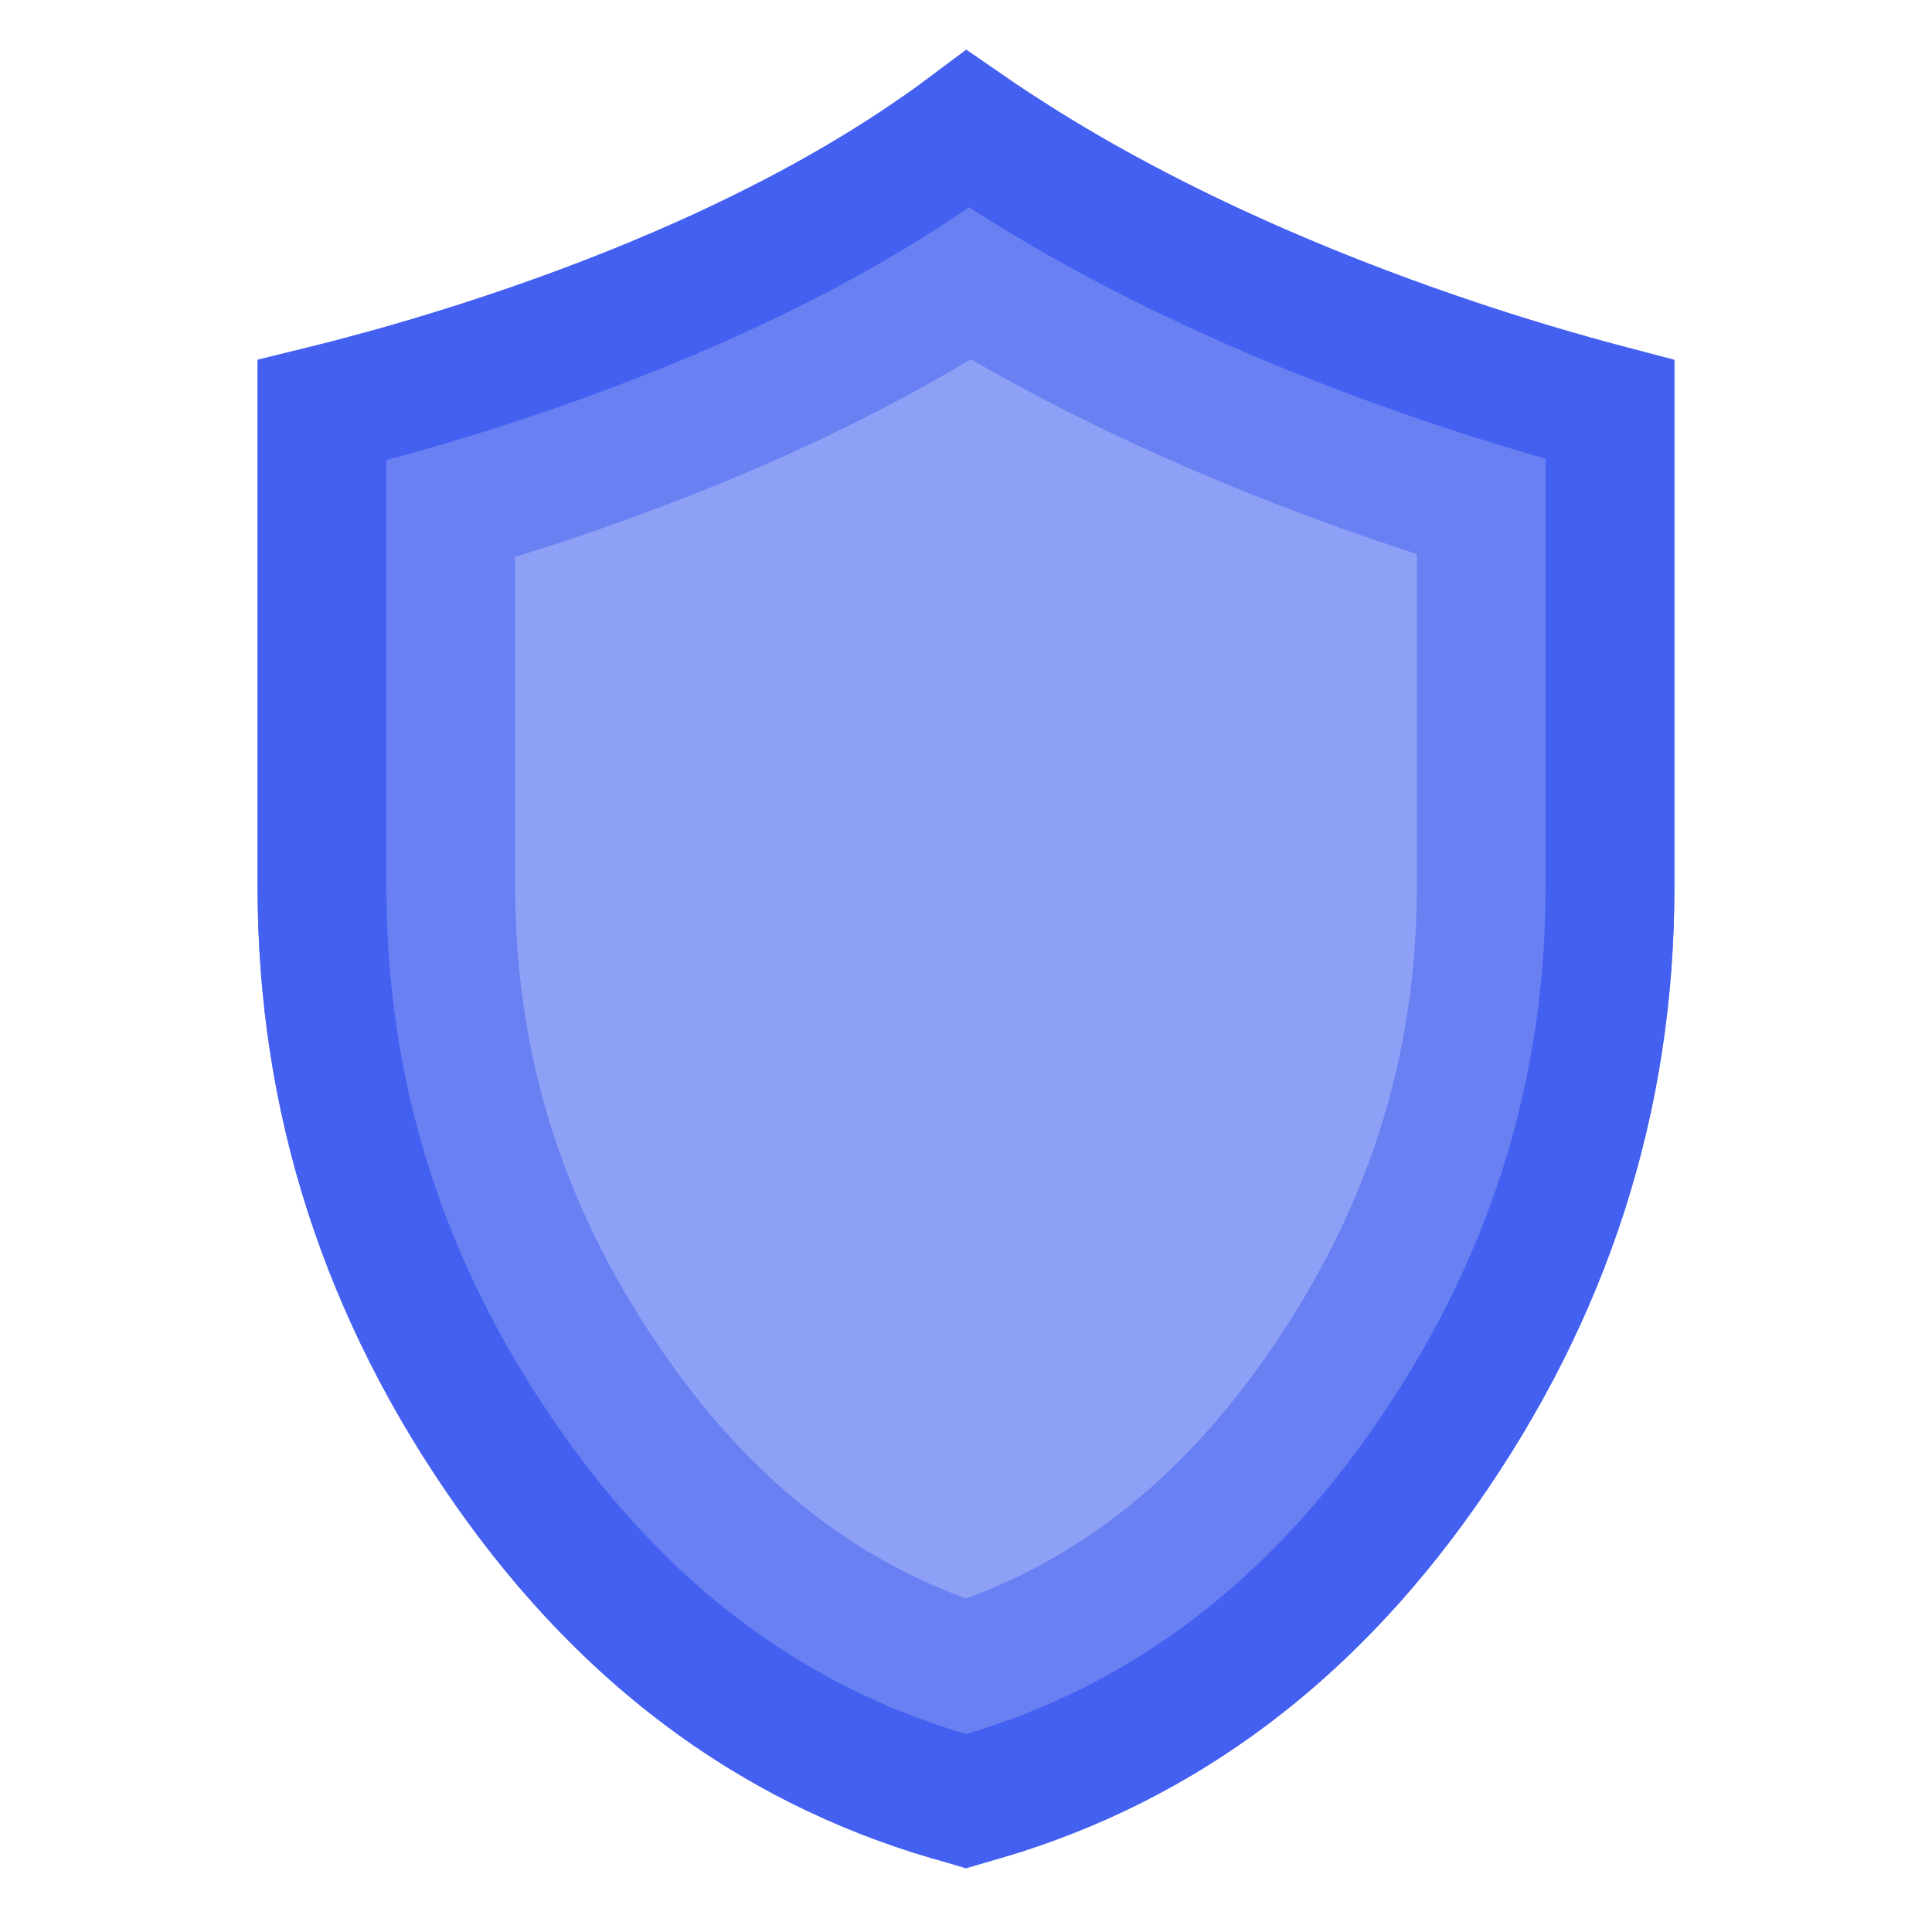 <?xml version="1.0" encoding="UTF-8"?> <svg xmlns="http://www.w3.org/2000/svg" width="120" height="120" viewBox="0 0 120 120" fill="none"> <path d="M86.198 25.35C89.972 26.695 93.338 27.732 96 28.489V55.09C96 67.36 92.411 78.598 85.084 89C78.279 98.663 69.949 104.759 60 107.709C50.051 104.759 41.721 98.663 34.916 89C27.589 78.598 24 67.36 24 55.09V28.581C26.832 27.819 30.436 26.759 34.435 25.372C42.138 22.7 51.782 18.651 60.191 12.873C69.033 18.584 78.595 22.643 86.198 25.35Z" fill="#8EA0F6" stroke="#6980F3" stroke-width="16"></path> <path d="M98.656 25.076C99.138 25.207 99.587 25.326 100 25.434V55.09C100 68.207 96.143 80.246 88.355 91.303C80.821 102 71.387 108.777 60 111.866C48.613 108.777 39.179 102 31.645 91.303C23.857 80.246 20 68.207 20 55.09V25.48C20.474 25.364 20.993 25.234 21.555 25.089C24.472 24.336 28.532 23.186 33.123 21.593C41.401 18.721 51.694 14.314 60.111 8.009C69.171 14.274 79.417 18.689 87.54 21.582C92.006 23.173 95.885 24.322 98.656 25.076Z" stroke="#4360F0" stroke-width="8"></path> </svg> 
